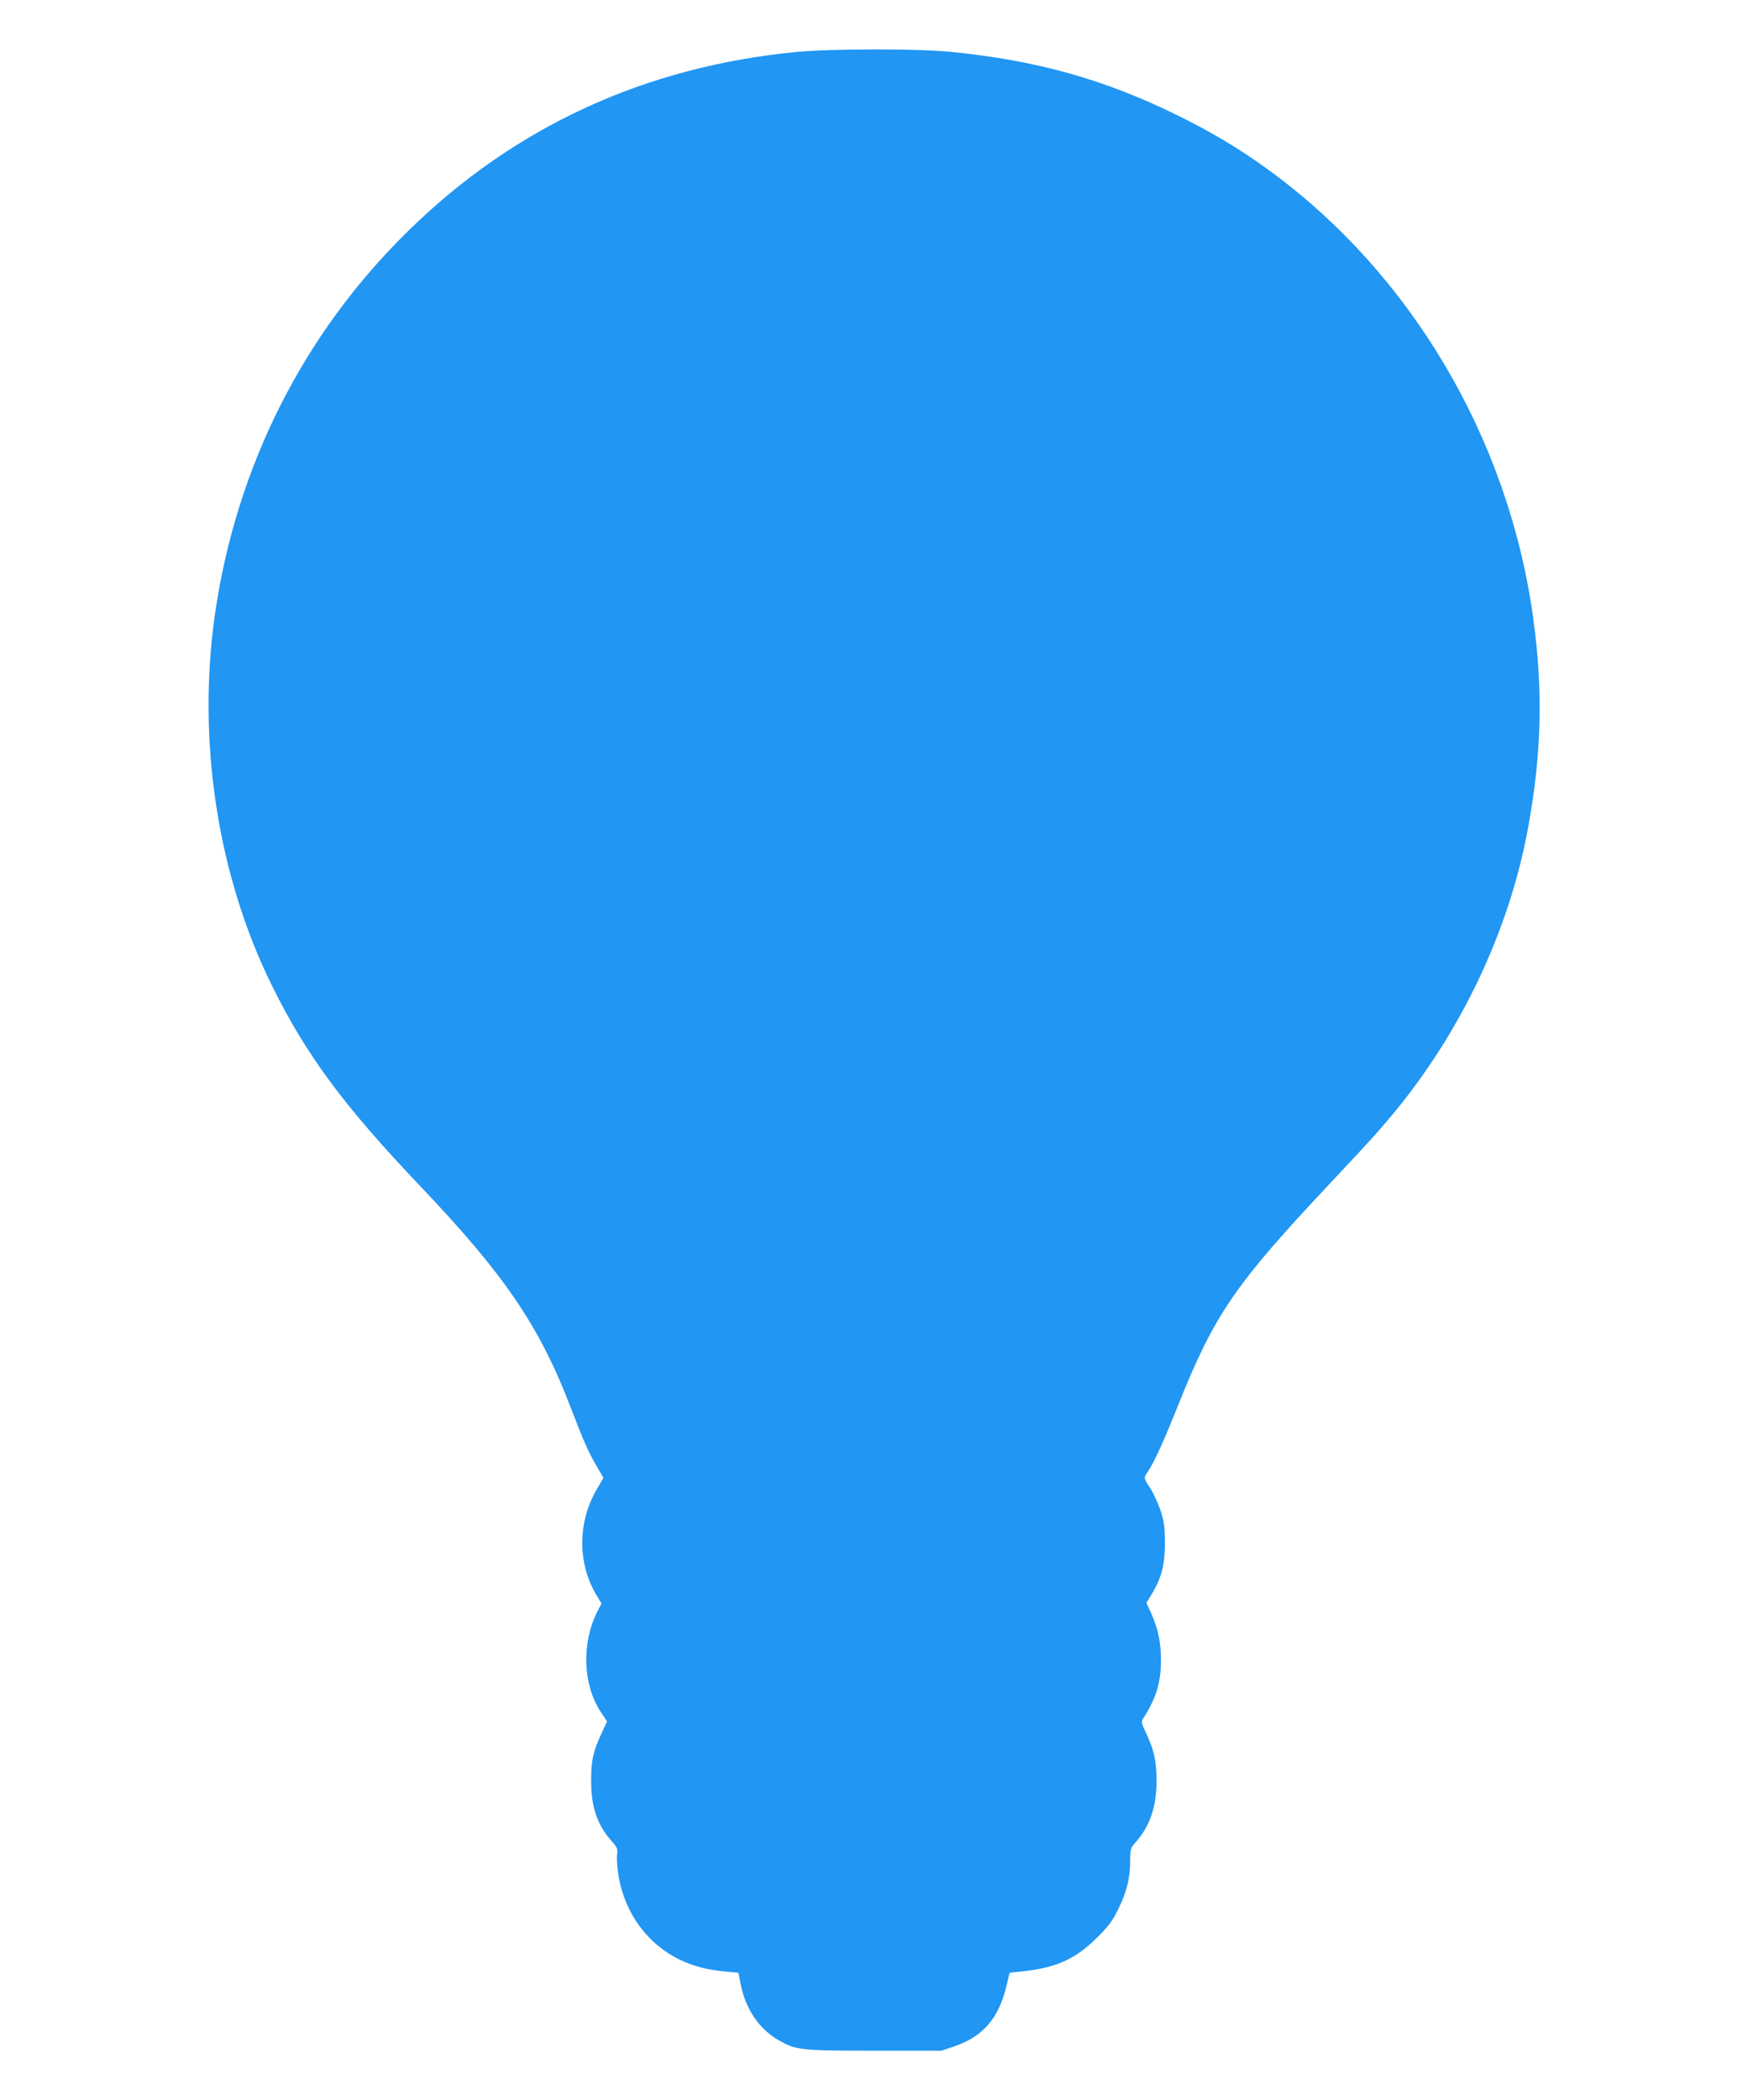 <?xml version="1.0" standalone="no"?>
<!DOCTYPE svg PUBLIC "-//W3C//DTD SVG 20010904//EN"
 "http://www.w3.org/TR/2001/REC-SVG-20010904/DTD/svg10.dtd">
<svg version="1.0" xmlns="http://www.w3.org/2000/svg"
 width="1066pt" height="1280pt" viewBox="0 0 1066 1280"
 preserveAspectRatio="xMidYMid meet">
<g transform="translate(0,1280) scale(0.1,-0.1)"
fill="#2196f3" stroke="none">
<path d="M4865 12484 c-929 -88 -1729 -456 -2378 -1094 -640 -627 -1048 -1439
-1177 -2340 -109 -771 18 -1592 351 -2263 208 -420 435 -726 897 -1212 519
-545 732 -857 922 -1354 83 -215 108 -272 161 -362 l39 -67 -40 -69 c-119
-202 -119 -457 1 -652 l27 -45 -25 -49 c-97 -191 -89 -442 18 -608 l41 -62
-35 -76 c-52 -113 -62 -162 -62 -291 1 -156 37 -263 123 -360 37 -42 40 -49
35 -90 -3 -25 2 -84 10 -131 40 -224 177 -410 372 -504 86 -41 167 -62 275
-72 l83 -8 14 -70 c30 -152 113 -274 233 -342 105 -60 135 -63 585 -63 l406 0
75 25 c178 60 275 172 322 371 l19 79 99 11 c193 23 306 76 435 204 69 68 94
102 127 170 53 107 74 190 74 294 1 76 3 83 33 116 88 99 128 217 128 375 0
121 -14 185 -65 294 -29 62 -30 65 -14 90 77 120 106 217 106 351 0 110 -18
193 -59 285 l-30 65 35 57 c58 96 79 180 78 313 -1 98 -5 127 -28 197 -16 45
-44 105 -62 133 -40 60 -40 63 -15 98 36 52 94 177 186 407 220 551 345 733
915 1340 262 279 298 319 395 435 417 502 710 1122 824 1745 83 454 92 843 30
1285 -152 1091 -744 2091 -1611 2723 -175 128 -351 233 -563 337 -444 218
-865 335 -1389 385 -199 19 -721 18 -921 -1z"/>
</g>
</svg>
